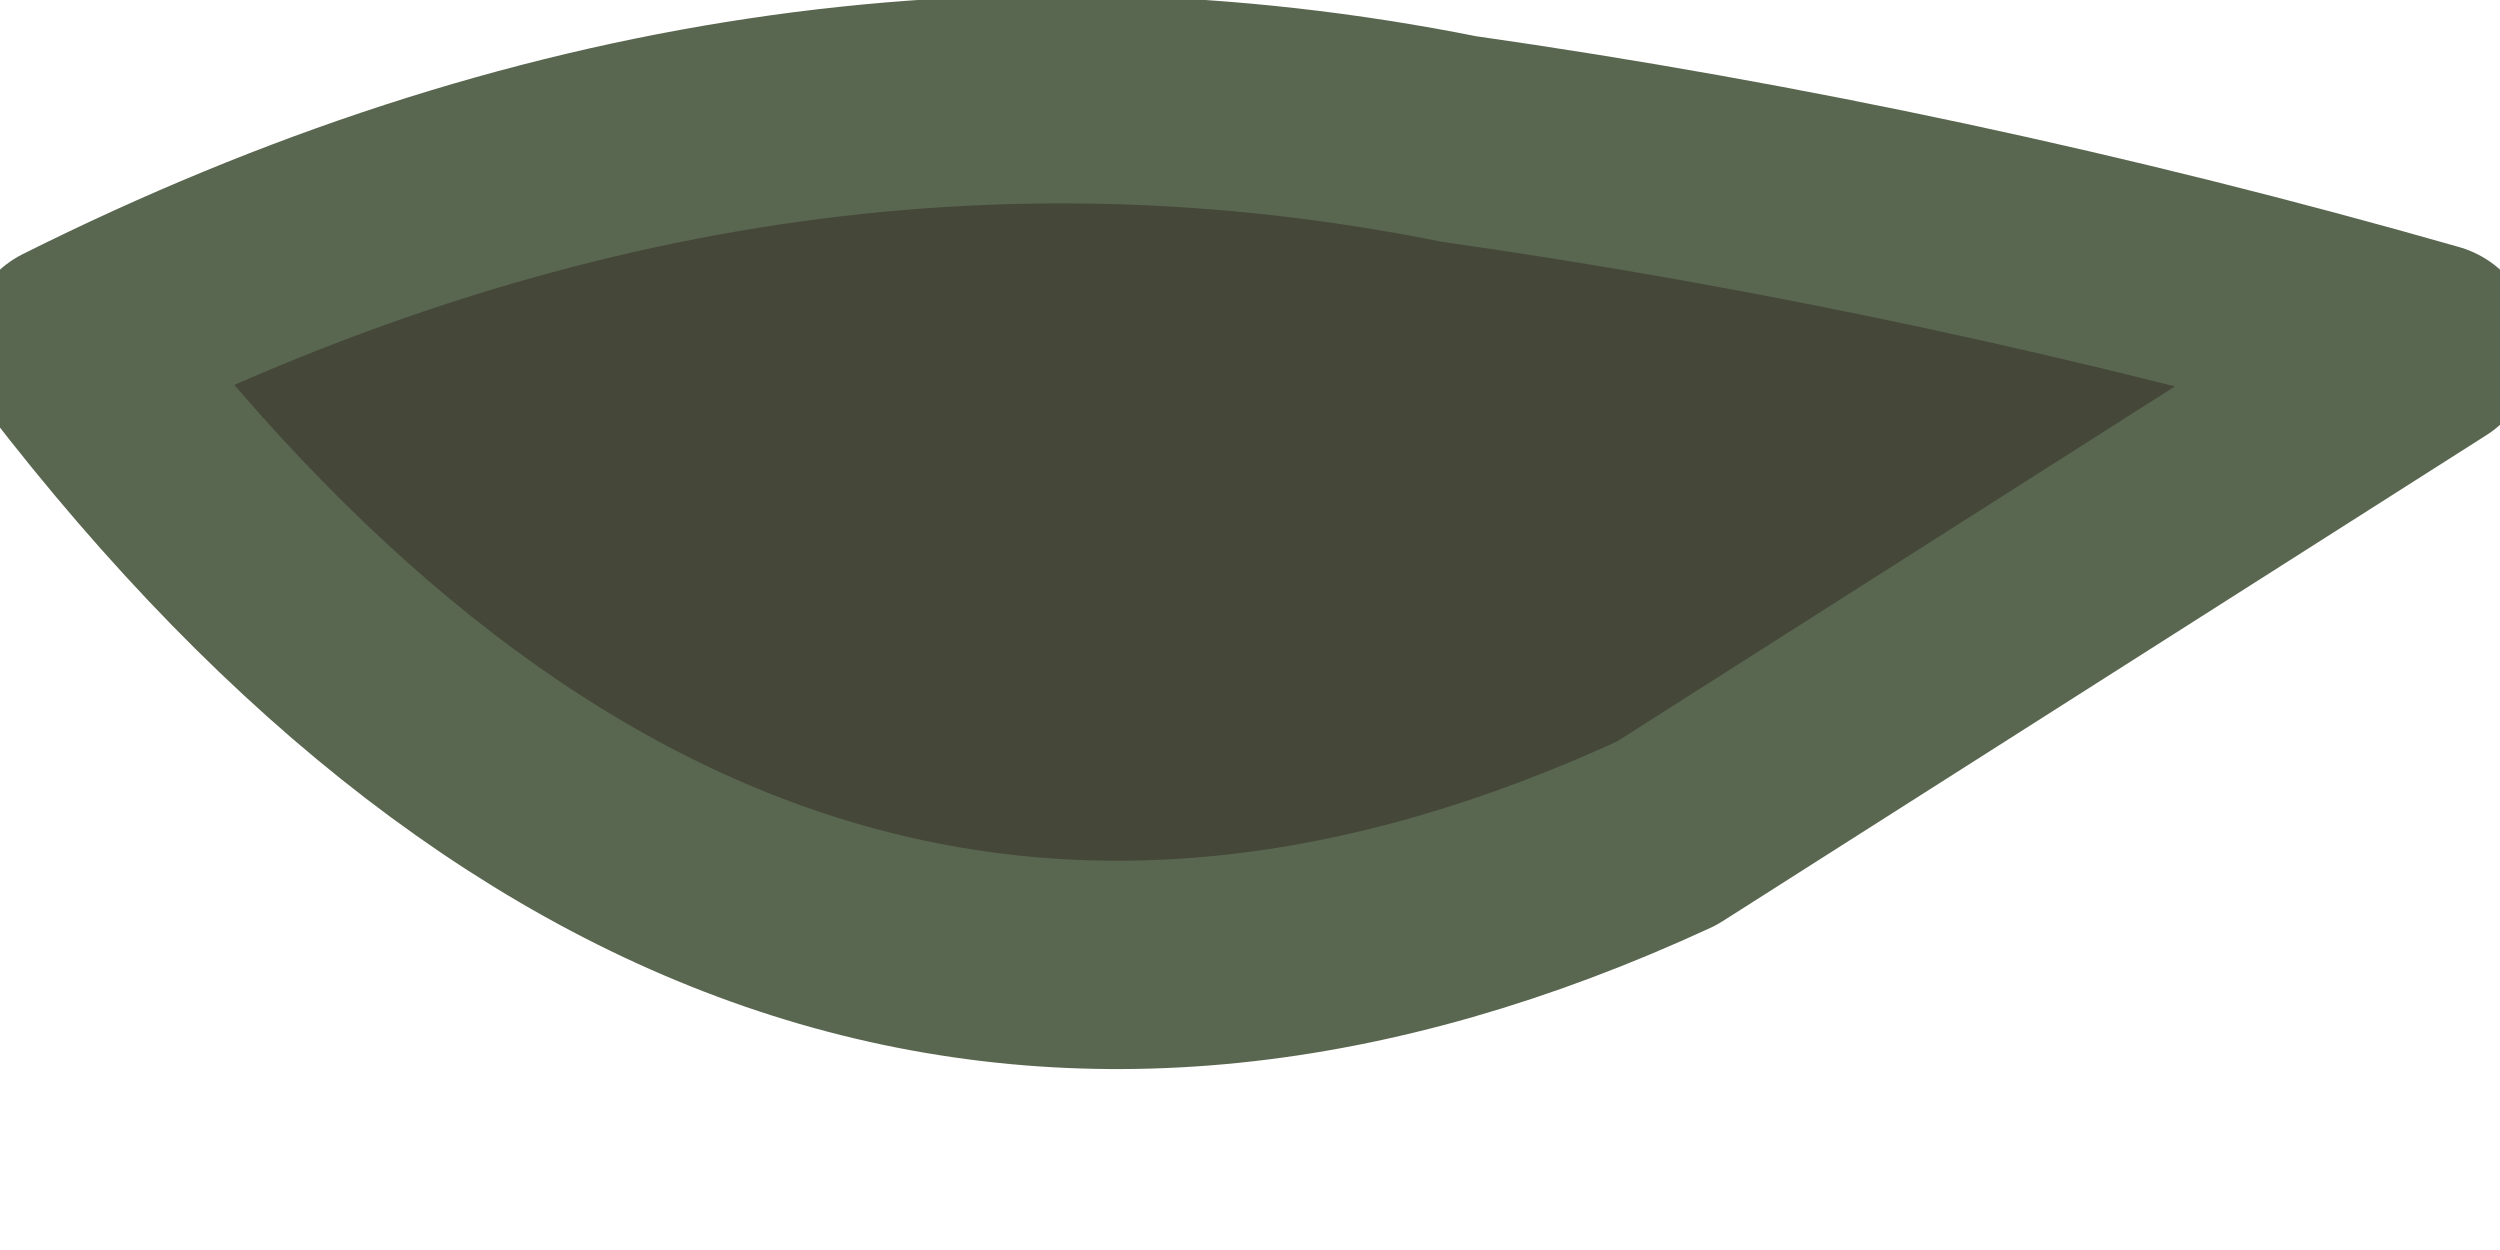 <?xml version="1.0" encoding="UTF-8" standalone="no"?>
<svg xmlns:xlink="http://www.w3.org/1999/xlink" height="0.9px" width="1.8px" xmlns="http://www.w3.org/2000/svg">
  <g transform="matrix(1.0, 0.0, 0.0, 1.0, 0.85, -0.2)">
    <path d="M0.2 0.3 Q0.55 0.35 0.9 0.45 L0.35 0.8 Q-0.3 1.1 -0.8 0.45 -0.3 0.2 0.2 0.3" fill="#454839" fill-rule="evenodd" stroke="none"/>
    <path d="M0.2 0.3 Q-0.3 0.2 -0.8 0.45 -0.3 1.1 0.35 0.8 L0.9 0.45 Q0.55 0.35 0.2 0.3 Z" fill="none" stroke="#5a6750" stroke-linecap="round" stroke-linejoin="round" stroke-width="0.15"/>
  </g>
</svg>
